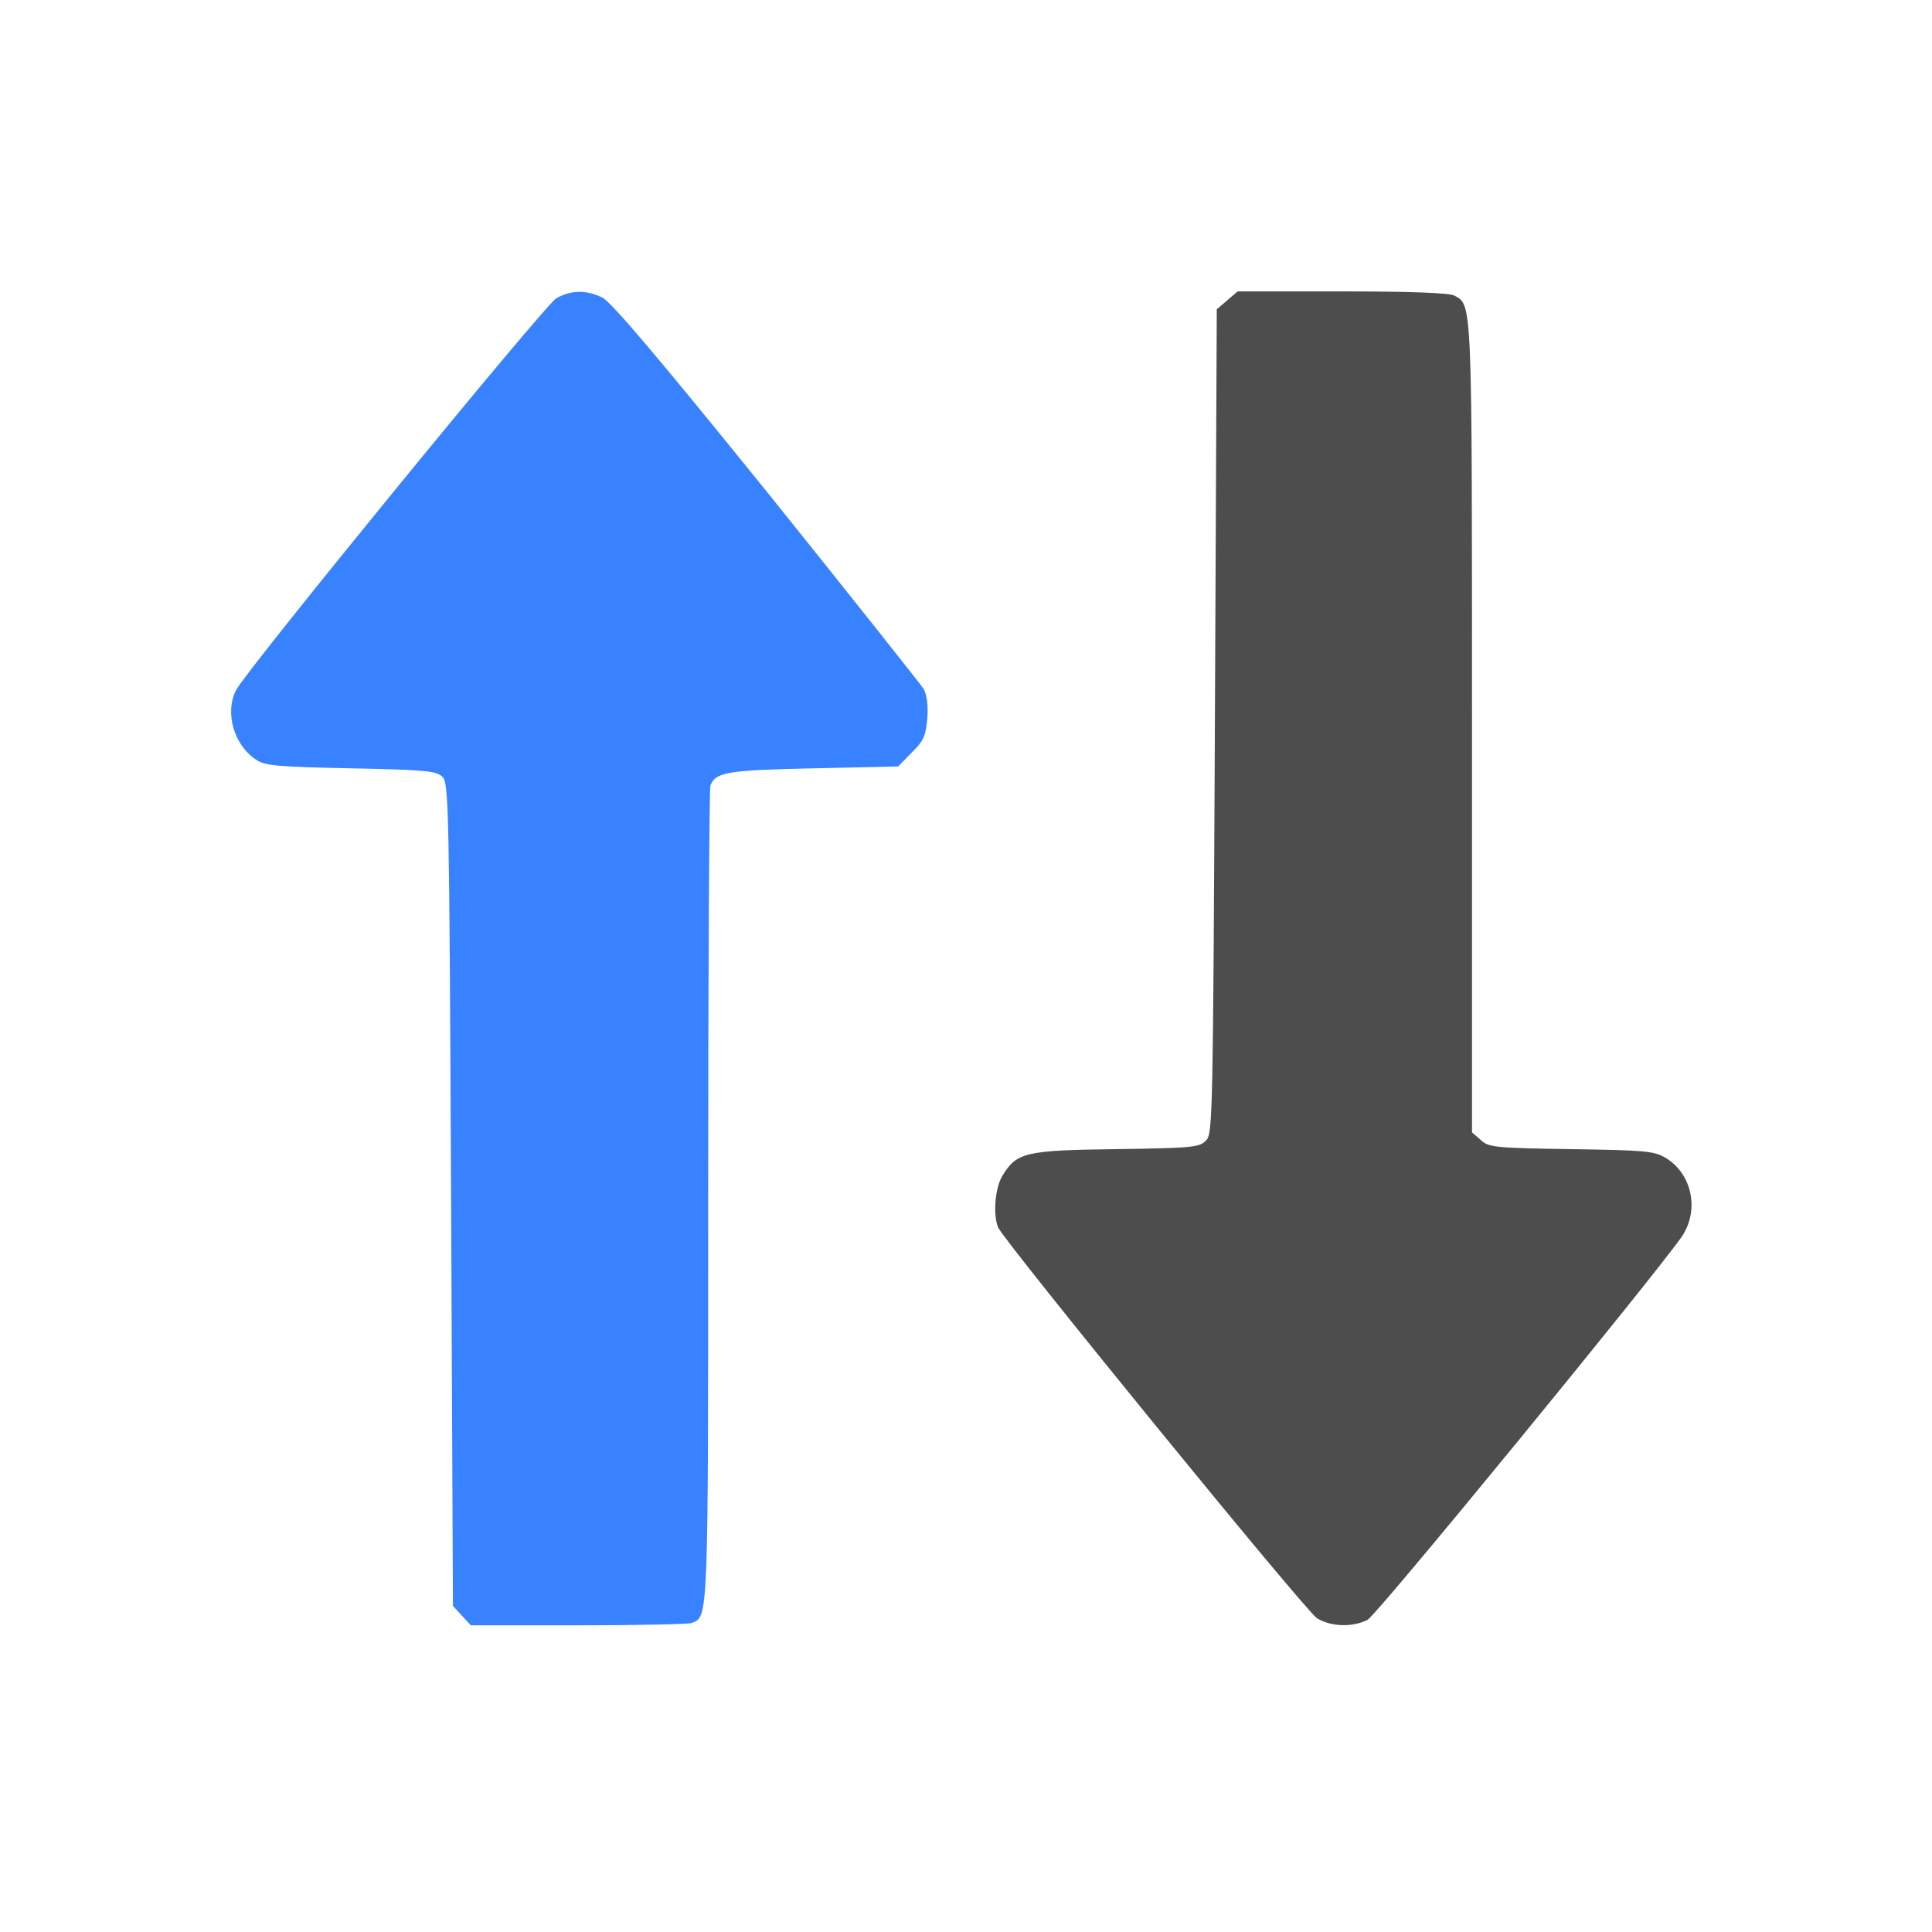 <?xml version="1.0" encoding="UTF-8" standalone="no"?>
<svg
   version="1.0"
   width="140pt"
   height="140pt"
   viewBox="0 0 140 140"
   preserveAspectRatio="xMidYMid"
   id="svg10"
   sodipodi:docname="optimized.svg"
   inkscape:version="1.2.2 (732a01da63, 2022-12-09)"
   xmlns:inkscape="http://www.inkscape.org/namespaces/inkscape"
   xmlns:sodipodi="http://sodipodi.sourceforge.net/DTD/sodipodi-0.dtd"
   xmlns="http://www.w3.org/2000/svg"
   xmlns:svg="http://www.w3.org/2000/svg">
  <defs
     id="defs14" />
  <sodipodi:namedview
     id="namedview12"
     pagecolor="#ffffff"
     bordercolor="#000000"
     borderopacity="0.25"
     inkscape:showpageshadow="2"
     inkscape:pageopacity="0.0"
     inkscape:pagecheckerboard="0"
     inkscape:deskcolor="#d1d1d1"
     inkscape:document-units="pt"
     showgrid="false"
     inkscape:zoom="2.3554687"
     inkscape:cx="171.09121"
     inkscape:cy="51.157546"
     inkscape:window-width="1920"
     inkscape:window-height="991"
     inkscape:window-x="-9"
     inkscape:window-y="-9"
     inkscape:window-maximized="1"
     inkscape:current-layer="svg10" />
  <g
     transform="matrix(0.027,0,0,-0.027,0.557,154.766)"
     fill="#000000"
     stroke="none"
     id="g8">
    <path
       d="m 1473,4932 c -30,-16 -830,-995 -860,-1052 -31,-60 -6,-148 54,-187 23,-16 57,-19 255,-23 201,-4 229,-7 245,-23 17,-17 18,-80 23,-1122 l 5,-1103 24,-26 24,-26 h 288 c 158,0 295,3 304,6 46,18 45,-6 45,1148 0,596 3,1092 6,1100 14,36 46,41 276,46 l 228,5 36,37 c 32,31 38,45 42,91 3,35 -1,63 -9,79 -8,13 -198,252 -422,531 -292,361 -418,510 -442,521 -42,20 -82,20 -122,-2 z"
       id="path2"
       style="fill:#3882ff;fill-opacity:1" />
    <path
       d="m 3273,4926 -28,-24 -5,-1105 c -5,-1056 -6,-1106 -23,-1125 -18,-19 -32,-21 -240,-24 -247,-3 -269,-9 -307,-71 -20,-32 -26,-104 -12,-139 15,-36 826,-1031 856,-1049 37,-23 96,-25 136,-4 25,13 766,918 843,1028 48,71 28,169 -44,212 -31,18 -55,20 -254,23 -207,3 -221,5 -242,25 l -23,20 v 1084 c 0,1160 1,1136 -48,1162 -14,7 -119,11 -301,11 h -280 z"
       id="path4"
       style="fill:#4d4d4d;fill-opacity:1" />
  </g>
</svg>
